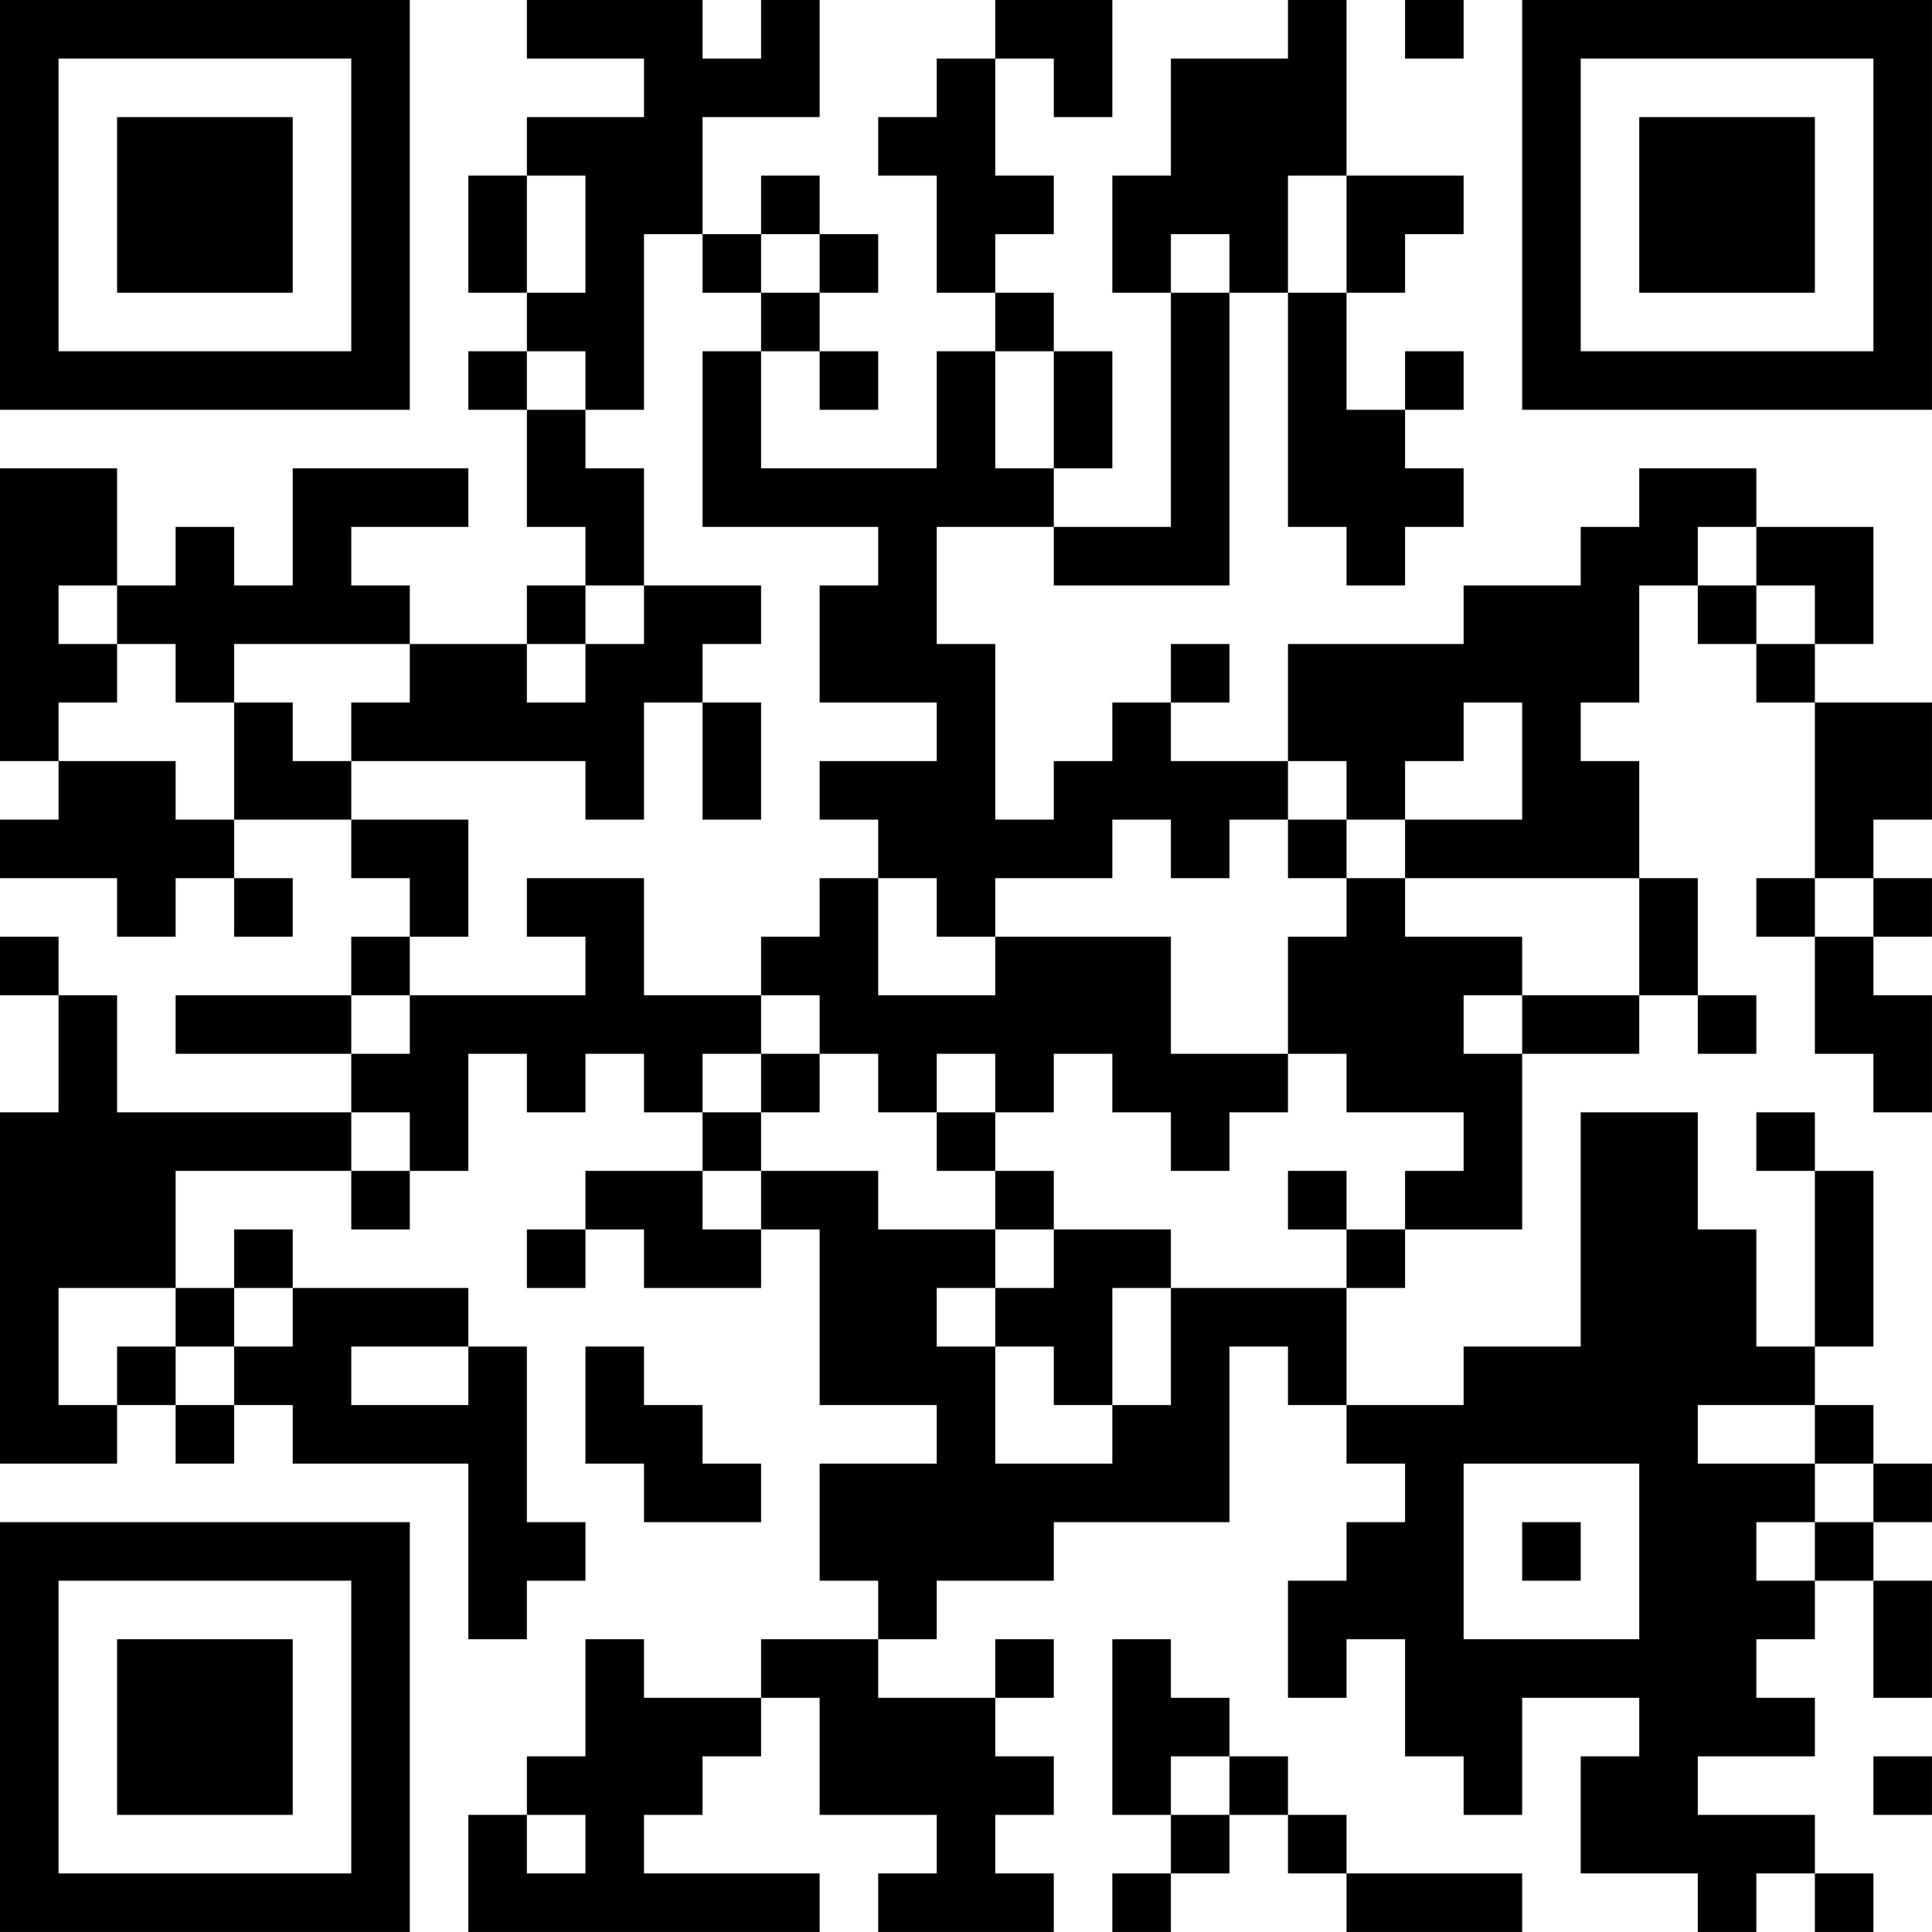<?xml version="1.0" encoding="UTF-8"?>
<svg xmlns="http://www.w3.org/2000/svg" version="1.1" width="400" height="400" viewBox="0 0 400 400"><rect x="0" y="0" width="400" height="400" fill="#ffffff"/><g transform="scale(12.121)"><g transform="translate(0,0)"><path fill-rule="evenodd" d="M9 0L9 1L11 1L11 2L9 2L9 3L8 3L8 5L9 5L9 6L8 6L8 7L9 7L9 9L10 9L10 10L9 10L9 11L7 11L7 10L6 10L6 9L8 9L8 8L5 8L5 10L4 10L4 9L3 9L3 10L2 10L2 8L0 8L0 13L1 13L1 14L0 14L0 15L2 15L2 16L3 16L3 15L4 15L4 16L5 16L5 15L4 15L4 14L6 14L6 15L7 15L7 16L6 16L6 17L3 17L3 18L6 18L6 19L2 19L2 17L1 17L1 16L0 16L0 17L1 17L1 19L0 19L0 25L2 25L2 24L3 24L3 25L4 25L4 24L5 24L5 25L8 25L8 28L9 28L9 27L10 27L10 26L9 26L9 23L8 23L8 22L5 22L5 21L4 21L4 22L3 22L3 20L6 20L6 21L7 21L7 20L8 20L8 18L9 18L9 19L10 19L10 18L11 18L11 19L12 19L12 20L10 20L10 21L9 21L9 22L10 22L10 21L11 21L11 22L13 22L13 21L14 21L14 24L16 24L16 25L14 25L14 27L15 27L15 28L13 28L13 29L11 29L11 28L10 28L10 30L9 30L9 31L8 31L8 33L14 33L14 32L11 32L11 31L12 31L12 30L13 30L13 29L14 29L14 31L16 31L16 32L15 32L15 33L18 33L18 32L17 32L17 31L18 31L18 30L17 30L17 29L18 29L18 28L17 28L17 29L15 29L15 28L16 28L16 27L18 27L18 26L21 26L21 23L22 23L22 24L23 24L23 25L24 25L24 26L23 26L23 27L22 27L22 29L23 29L23 28L24 28L24 30L25 30L25 31L26 31L26 29L28 29L28 30L27 30L27 32L29 32L29 33L30 33L30 32L31 32L31 33L32 33L32 32L31 32L31 31L29 31L29 30L31 30L31 29L30 29L30 28L31 28L31 27L32 27L32 29L33 29L33 27L32 27L32 26L33 26L33 25L32 25L32 24L31 24L31 23L32 23L32 20L31 20L31 19L30 19L30 20L31 20L31 23L30 23L30 21L29 21L29 19L27 19L27 23L25 23L25 24L23 24L23 22L24 22L24 21L26 21L26 18L28 18L28 17L29 17L29 18L30 18L30 17L29 17L29 15L28 15L28 13L27 13L27 12L28 12L28 10L29 10L29 11L30 11L30 12L31 12L31 15L30 15L30 16L31 16L31 18L32 18L32 19L33 19L33 17L32 17L32 16L33 16L33 15L32 15L32 14L33 14L33 12L31 12L31 11L32 11L32 9L30 9L30 8L28 8L28 9L27 9L27 10L25 10L25 11L22 11L22 13L20 13L20 12L21 12L21 11L20 11L20 12L19 12L19 13L18 13L18 14L17 14L17 11L16 11L16 9L18 9L18 10L21 10L21 5L22 5L22 9L23 9L23 10L24 10L24 9L25 9L25 8L24 8L24 7L25 7L25 6L24 6L24 7L23 7L23 5L24 5L24 4L25 4L25 3L23 3L23 0L22 0L22 1L20 1L20 3L19 3L19 5L20 5L20 9L18 9L18 8L19 8L19 6L18 6L18 5L17 5L17 4L18 4L18 3L17 3L17 1L18 1L18 2L19 2L19 0L17 0L17 1L16 1L16 2L15 2L15 3L16 3L16 5L17 5L17 6L16 6L16 8L13 8L13 6L14 6L14 7L15 7L15 6L14 6L14 5L15 5L15 4L14 4L14 3L13 3L13 4L12 4L12 2L14 2L14 0L13 0L13 1L12 1L12 0ZM24 0L24 1L25 1L25 0ZM9 3L9 5L10 5L10 3ZM22 3L22 5L23 5L23 3ZM11 4L11 7L10 7L10 6L9 6L9 7L10 7L10 8L11 8L11 10L10 10L10 11L9 11L9 12L10 12L10 11L11 11L11 10L13 10L13 11L12 11L12 12L11 12L11 14L10 14L10 13L6 13L6 12L7 12L7 11L4 11L4 12L3 12L3 11L2 11L2 10L1 10L1 11L2 11L2 12L1 12L1 13L3 13L3 14L4 14L4 12L5 12L5 13L6 13L6 14L8 14L8 16L7 16L7 17L6 17L6 18L7 18L7 17L10 17L10 16L9 16L9 15L11 15L11 17L13 17L13 18L12 18L12 19L13 19L13 20L12 20L12 21L13 21L13 20L15 20L15 21L17 21L17 22L16 22L16 23L17 23L17 25L19 25L19 24L20 24L20 22L23 22L23 21L24 21L24 20L25 20L25 19L23 19L23 18L22 18L22 16L23 16L23 15L24 15L24 16L26 16L26 17L25 17L25 18L26 18L26 17L28 17L28 15L24 15L24 14L26 14L26 12L25 12L25 13L24 13L24 14L23 14L23 13L22 13L22 14L21 14L21 15L20 15L20 14L19 14L19 15L17 15L17 16L16 16L16 15L15 15L15 14L14 14L14 13L16 13L16 12L14 12L14 10L15 10L15 9L12 9L12 6L13 6L13 5L14 5L14 4L13 4L13 5L12 5L12 4ZM20 4L20 5L21 5L21 4ZM17 6L17 8L18 8L18 6ZM29 9L29 10L30 10L30 11L31 11L31 10L30 10L30 9ZM12 12L12 14L13 14L13 12ZM22 14L22 15L23 15L23 14ZM14 15L14 16L13 16L13 17L14 17L14 18L13 18L13 19L14 19L14 18L15 18L15 19L16 19L16 20L17 20L17 21L18 21L18 22L17 22L17 23L18 23L18 24L19 24L19 22L20 22L20 21L18 21L18 20L17 20L17 19L18 19L18 18L19 18L19 19L20 19L20 20L21 20L21 19L22 19L22 18L20 18L20 16L17 16L17 17L15 17L15 15ZM31 15L31 16L32 16L32 15ZM16 18L16 19L17 19L17 18ZM6 19L6 20L7 20L7 19ZM22 20L22 21L23 21L23 20ZM1 22L1 24L2 24L2 23L3 23L3 24L4 24L4 23L5 23L5 22L4 22L4 23L3 23L3 22ZM6 23L6 24L8 24L8 23ZM10 23L10 25L11 25L11 26L13 26L13 25L12 25L12 24L11 24L11 23ZM29 24L29 25L31 25L31 26L30 26L30 27L31 27L31 26L32 26L32 25L31 25L31 24ZM25 25L25 28L28 28L28 25ZM26 26L26 27L27 27L27 26ZM19 28L19 31L20 31L20 32L19 32L19 33L20 33L20 32L21 32L21 31L22 31L22 32L23 32L23 33L26 33L26 32L23 32L23 31L22 31L22 30L21 30L21 29L20 29L20 28ZM20 30L20 31L21 31L21 30ZM32 30L32 31L33 31L33 30ZM9 31L9 32L10 32L10 31ZM0 0L0 7L7 7L7 0ZM1 1L1 6L6 6L6 1ZM2 2L2 5L5 5L5 2ZM26 0L26 7L33 7L33 0ZM27 1L27 6L32 6L32 1ZM28 2L28 5L31 5L31 2ZM0 26L0 33L7 33L7 26ZM1 27L1 32L6 32L6 27ZM2 28L2 31L5 31L5 28Z" fill="#000000"/></g></g></svg>
